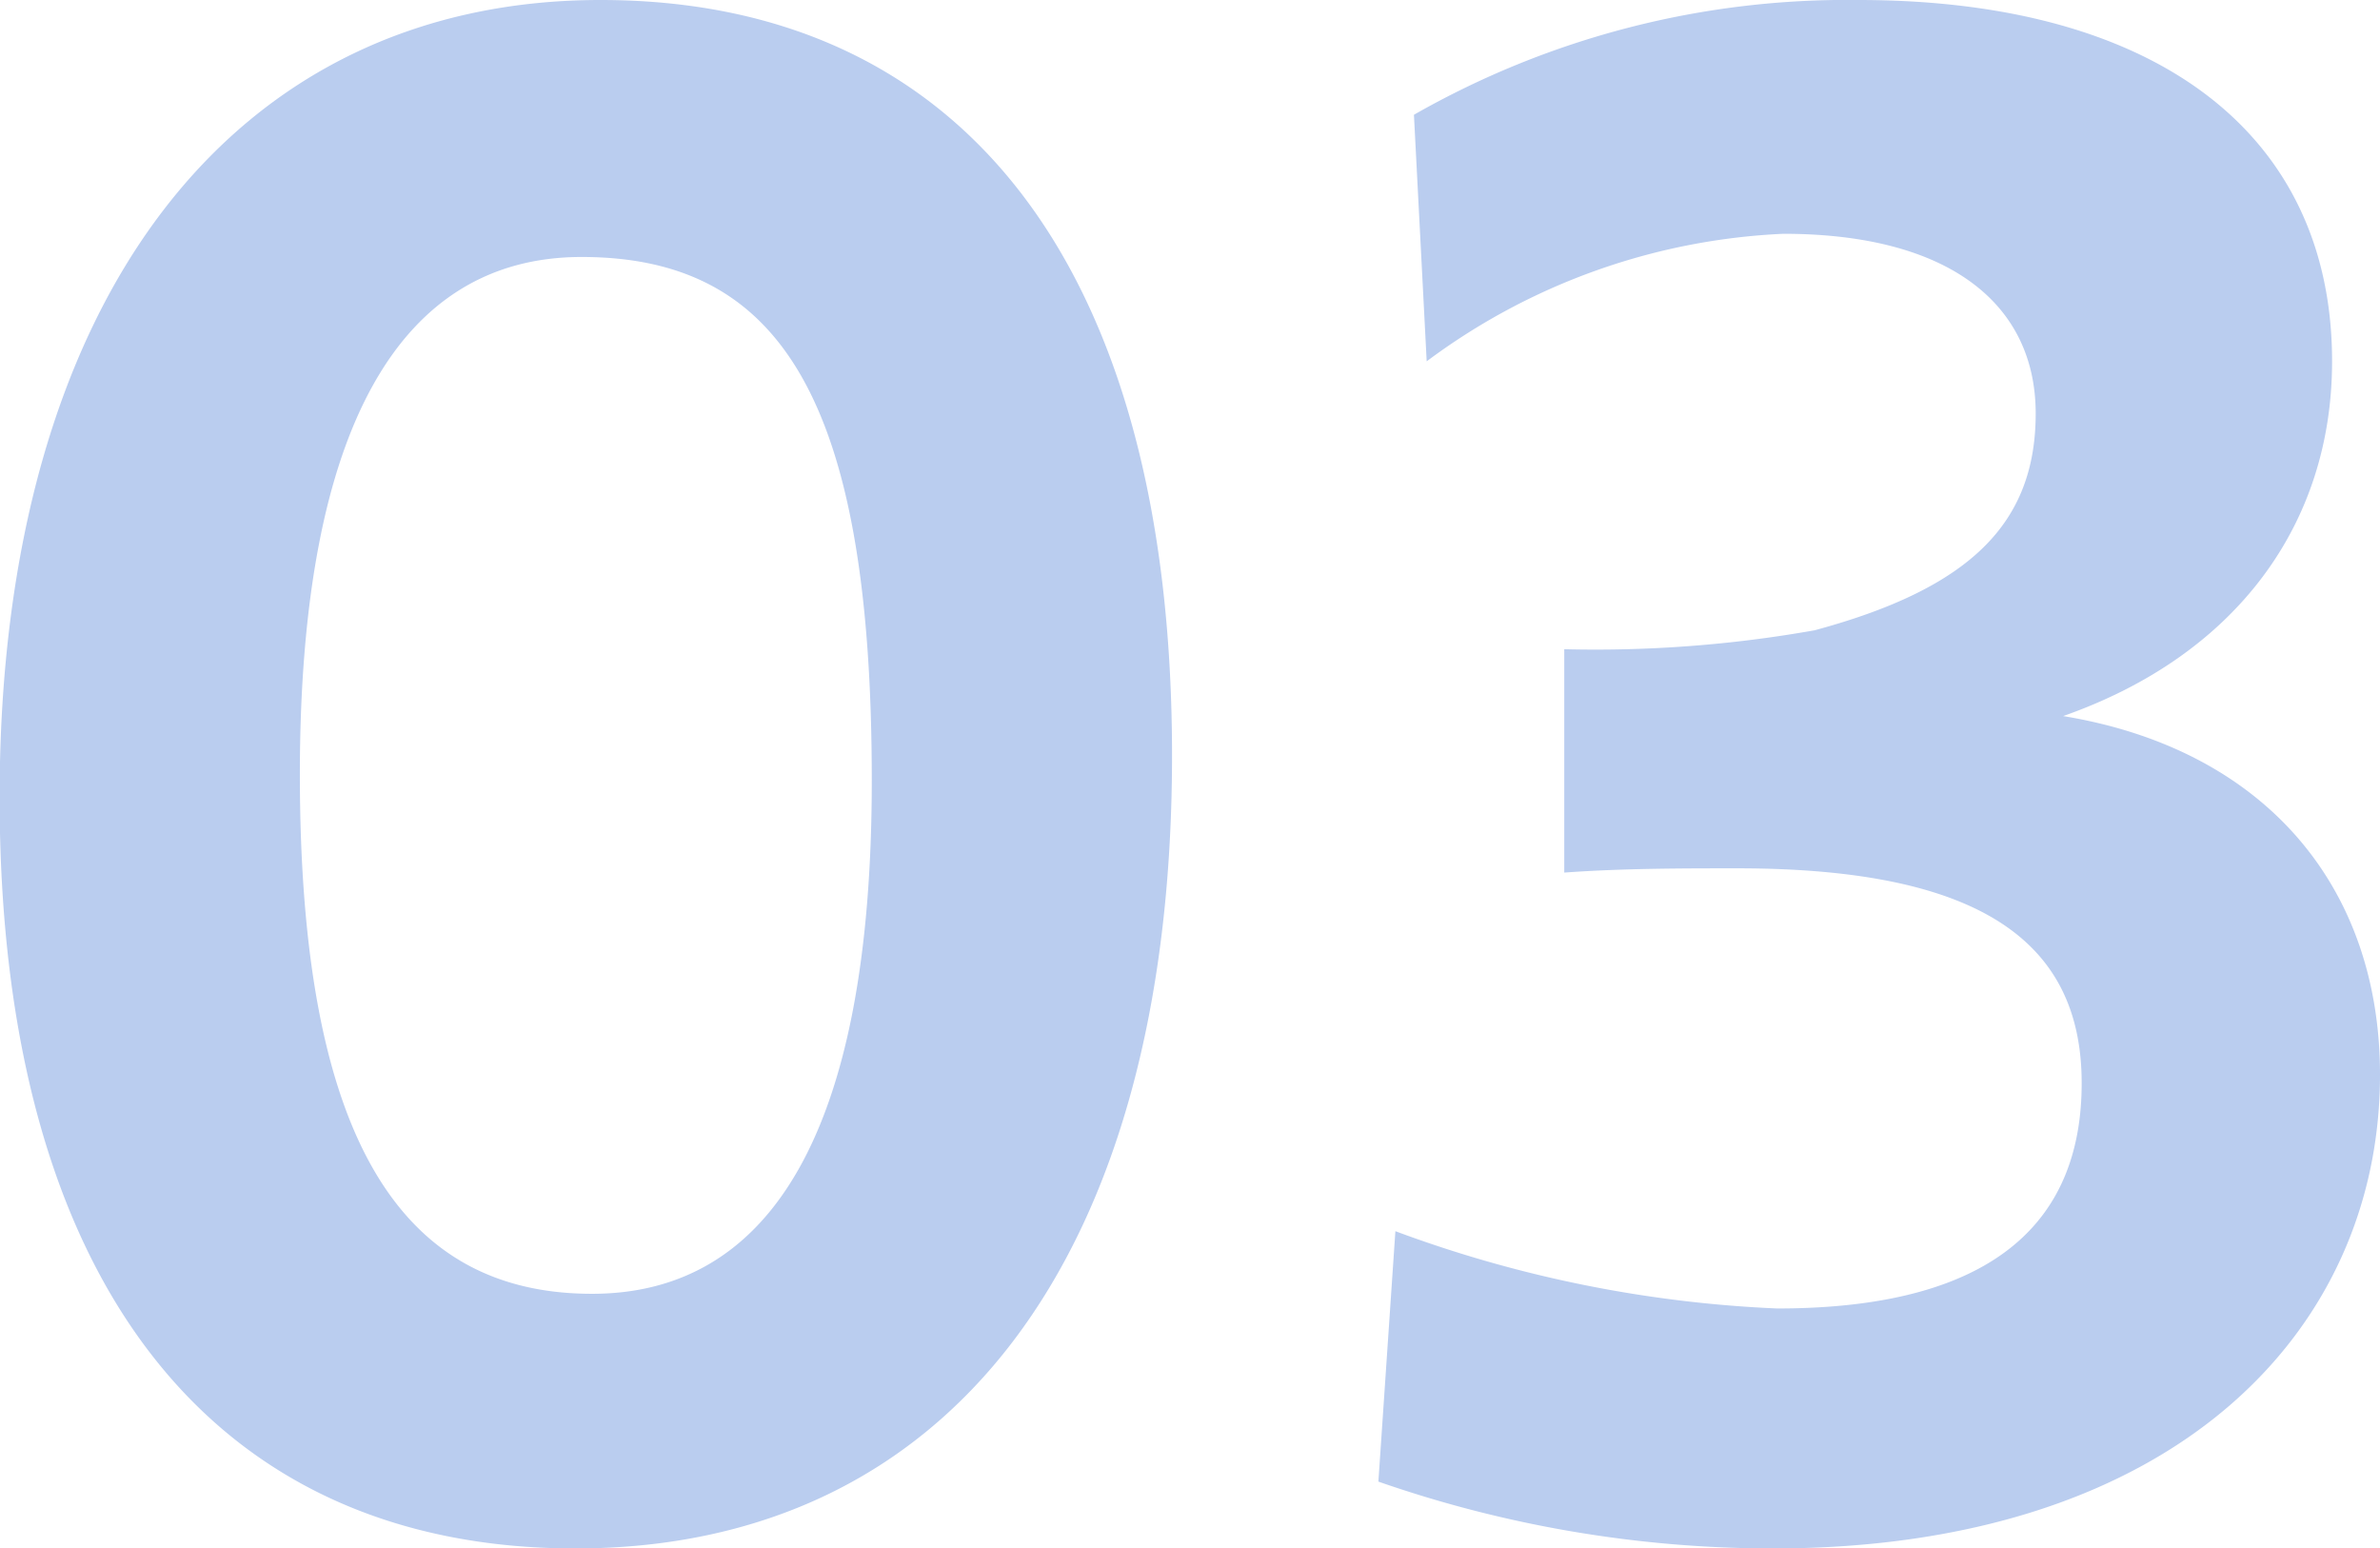 <svg xmlns="http://www.w3.org/2000/svg" width="61.59" height="40.07" viewBox="0 0 61.59 40.07">
  <defs>
    <style>
      .cls-1 {
        fill: #bacdef;
        fill-rule: evenodd;
      }
    </style>
  </defs>
  <path id="provide_num03" class="cls-1" d="M1382.55,5955.16c9.61,0,15.44-7.45,15.44-20.52,0-12.69-5.45-19.55-14.79-19.55-9.51,0-15.55,7.73-15.55,20.63C1367.65,5948.25,1373.15,5955.16,1382.55,5955.16Zm0.43-6.59c-4.97,0-7.56-4.05-7.56-13.44,0-9.07,2.65-13.39,7.29-13.39,5.13,0,7.51,3.67,7.51,13.55C1390.22,5944.42,1387.57,5948.57,1382.98,5948.57Zm30.56,6.59c10.37,0,15.71-5.61,15.71-12.26,0-4.86-2.97-8.42-8.2-9.28,4.48-1.57,6.96-4.97,6.96-9.18,0-5.84-4.48-9.35-12.26-9.35a22.605,22.605,0,0,0-11.5,2.97l0.33,6.38a16.671,16.671,0,0,1,9.23-3.3c4.32,0,6.53,1.84,6.53,4.65,0,2.86-1.72,4.53-5.72,5.61a32.4,32.4,0,0,1-6.48.49v5.78c1.51-.11,3.08-0.11,4.48-0.11,6.27,0,8.91,1.89,8.91,5.56,0,3.4-2.05,5.83-7.88,5.83a32.287,32.287,0,0,1-9.88-2l-0.44,6.48A31.057,31.057,0,0,0,1413.54,5955.16Z" transform="translate(-1367.66 -5915.09)"/>
</svg>
